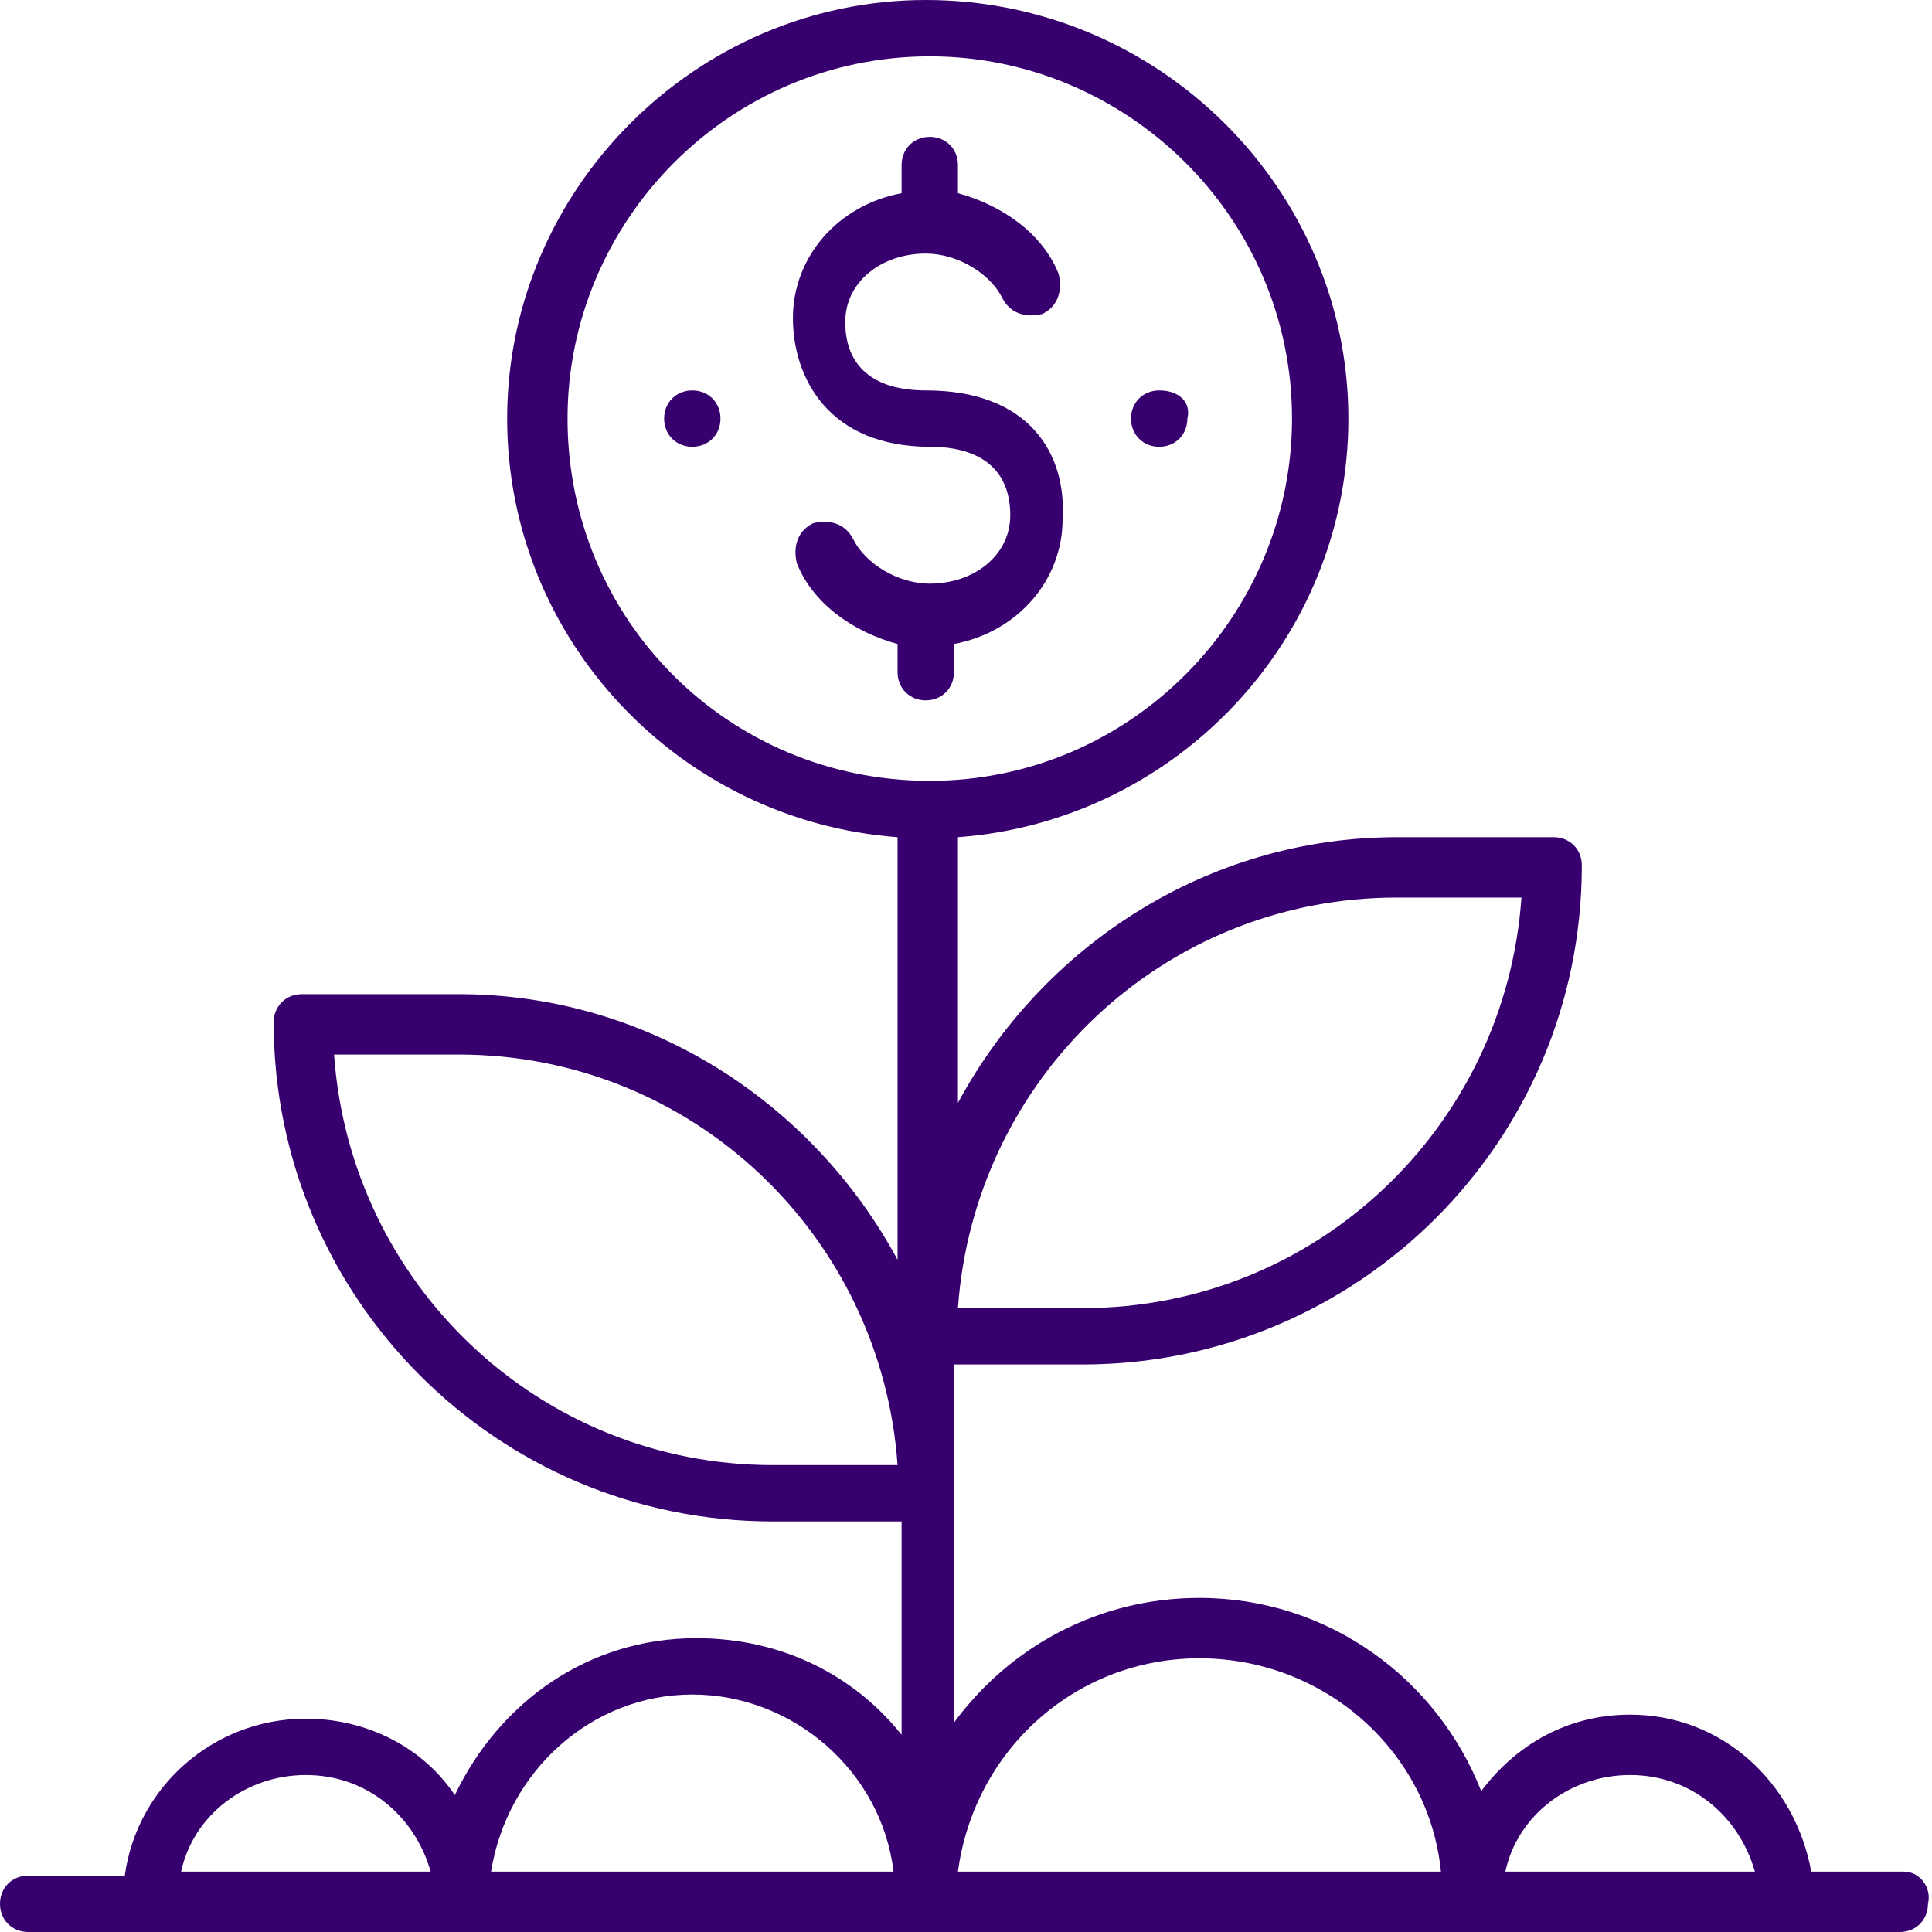 <svg width="48" height="48" viewBox="0 0 48 48" fill="none" xmlns="http://www.w3.org/2000/svg">
<g clip-path="url(#clip0_9996_84007)">
<path d="M47.3 46.5H45C44.6 44.3 42.8 42.6 40.5 42.6C39 42.6 37.7 43.3 36.8 44.5C35.7 41.7 33 39.7 29.8 39.7C27.3 39.7 25.1 40.9 23.7 42.8V33.9H26.9C33.7 33.9 39.3 28.4 39.3 21.5C39.3 21.1 39 20.8 38.6 20.8H34.7C30 20.8 25.9 23.5 23.8 27.4V20.8C29.2 20.4 33.5 15.9 33.5 10.4C33.5 4.7 28.8 0 23 0C17.3 0 12.6 4.7 12.6 10.4C12.6 15.9 16.9 20.4 22.3 20.8V31.3C20.2 27.4 16.1 24.7 11.4 24.7H7.5C7.1 24.7 6.8 25 6.8 25.4C6.8 32.2 12.3 37.8 19.2 37.8H22.4V43.1C21.2 41.6 19.4 40.7 17.3 40.7C14.6 40.7 12.4 42.3 11.3 44.6C10.5 43.4 9.1 42.7 7.6 42.7C5.3 42.7 3.4 44.4 3.1 46.6H0.7C0.3 46.6 0 46.9 0 47.3C0 47.7 0.3 48 0.7 48H47.2C47.6 48 47.9 47.7 47.9 47.3C48 46.9 47.7 46.5 47.3 46.5ZM34.7 22.3H37.8C37.4 28 32.7 32.5 26.9 32.5H23.8C24.2 26.8 28.9 22.3 34.7 22.3ZM19.2 36.4C13.4 36.4 8.7 31.9 8.3 26.2H11.4C17.2 26.2 21.9 30.7 22.3 36.4H19.2ZM4.5 46.5C4.8 45.1 6.1 44.1 7.6 44.1C9.1 44.1 10.3 45.1 10.7 46.5H4.5ZM12.2 46.5C12.6 44 14.7 42.1 17.2 42.1C19.7 42.1 21.9 44 22.2 46.5H12.2ZM14.1 10.4C14.1 5.5 18.1 1.4 23.1 1.4C28 1.4 32.1 5.4 32.1 10.4C32.1 15.3 28.1 19.4 23.1 19.4C18.1 19.4 14.1 15.4 14.1 10.4ZM23.8 46.5C24.2 43.5 26.7 41.2 29.8 41.2C32.9 41.2 35.5 43.5 35.8 46.5H23.8ZM37.4 46.5C37.7 45.1 39 44.1 40.5 44.1C42 44.1 43.2 45.1 43.6 46.5H37.4Z" fill="#37006E"/>
<path d="M23 9.7C21.7 9.7 21 9.1 21 8C21 7 21.9 6.3 23 6.3C23.8 6.3 24.6 6.8 24.9 7.4C25.1 7.8 25.5 7.9 25.9 7.8C26.3 7.6 26.4 7.2 26.3 6.8C25.9 5.8 24.9 5.1 23.8 4.8V4.1C23.8 3.7 23.5 3.4 23.1 3.4C22.7 3.4 22.4 3.7 22.4 4.1V4.8C20.8 5.1 19.7 6.4 19.7 7.9C19.7 9.4 20.6 11.1 23.1 11.1C24.4 11.1 25.1 11.7 25.1 12.8C25.1 13.8 24.2 14.5 23.1 14.5C22.3 14.5 21.5 14 21.2 13.4C21 13 20.6 12.9 20.2 13C19.8 13.2 19.7 13.6 19.8 14C20.2 15 21.2 15.7 22.3 16V16.7C22.3 17.1 22.6 17.4 23 17.4C23.4 17.4 23.7 17.1 23.7 16.7V16C25.3 15.7 26.4 14.4 26.4 12.9C26.5 11.3 25.6 9.7 23 9.7Z" fill="#37006E"/>
<path d="M17.2 9.7C16.8 9.7 16.5 10 16.5 10.4C16.5 10.8 16.8 11.1 17.2 11.1C17.6 11.1 17.9 10.8 17.9 10.4C17.9 10 17.6 9.7 17.2 9.7Z" fill="#37006E"/>
<path d="M28.8 9.7C28.4 9.7 28.1 10 28.1 10.4C28.1 10.8 28.4 11.1 28.8 11.1C29.2 11.1 29.5 10.8 29.5 10.4C29.6 10 29.3 9.7 28.8 9.7Z" fill="#37006E"/>
</g>
<defs>
<clipPath id="clip0_9996_84007">
<rect width="48" height="48" fill="white"/>
</clipPath>
</defs>
</svg>
